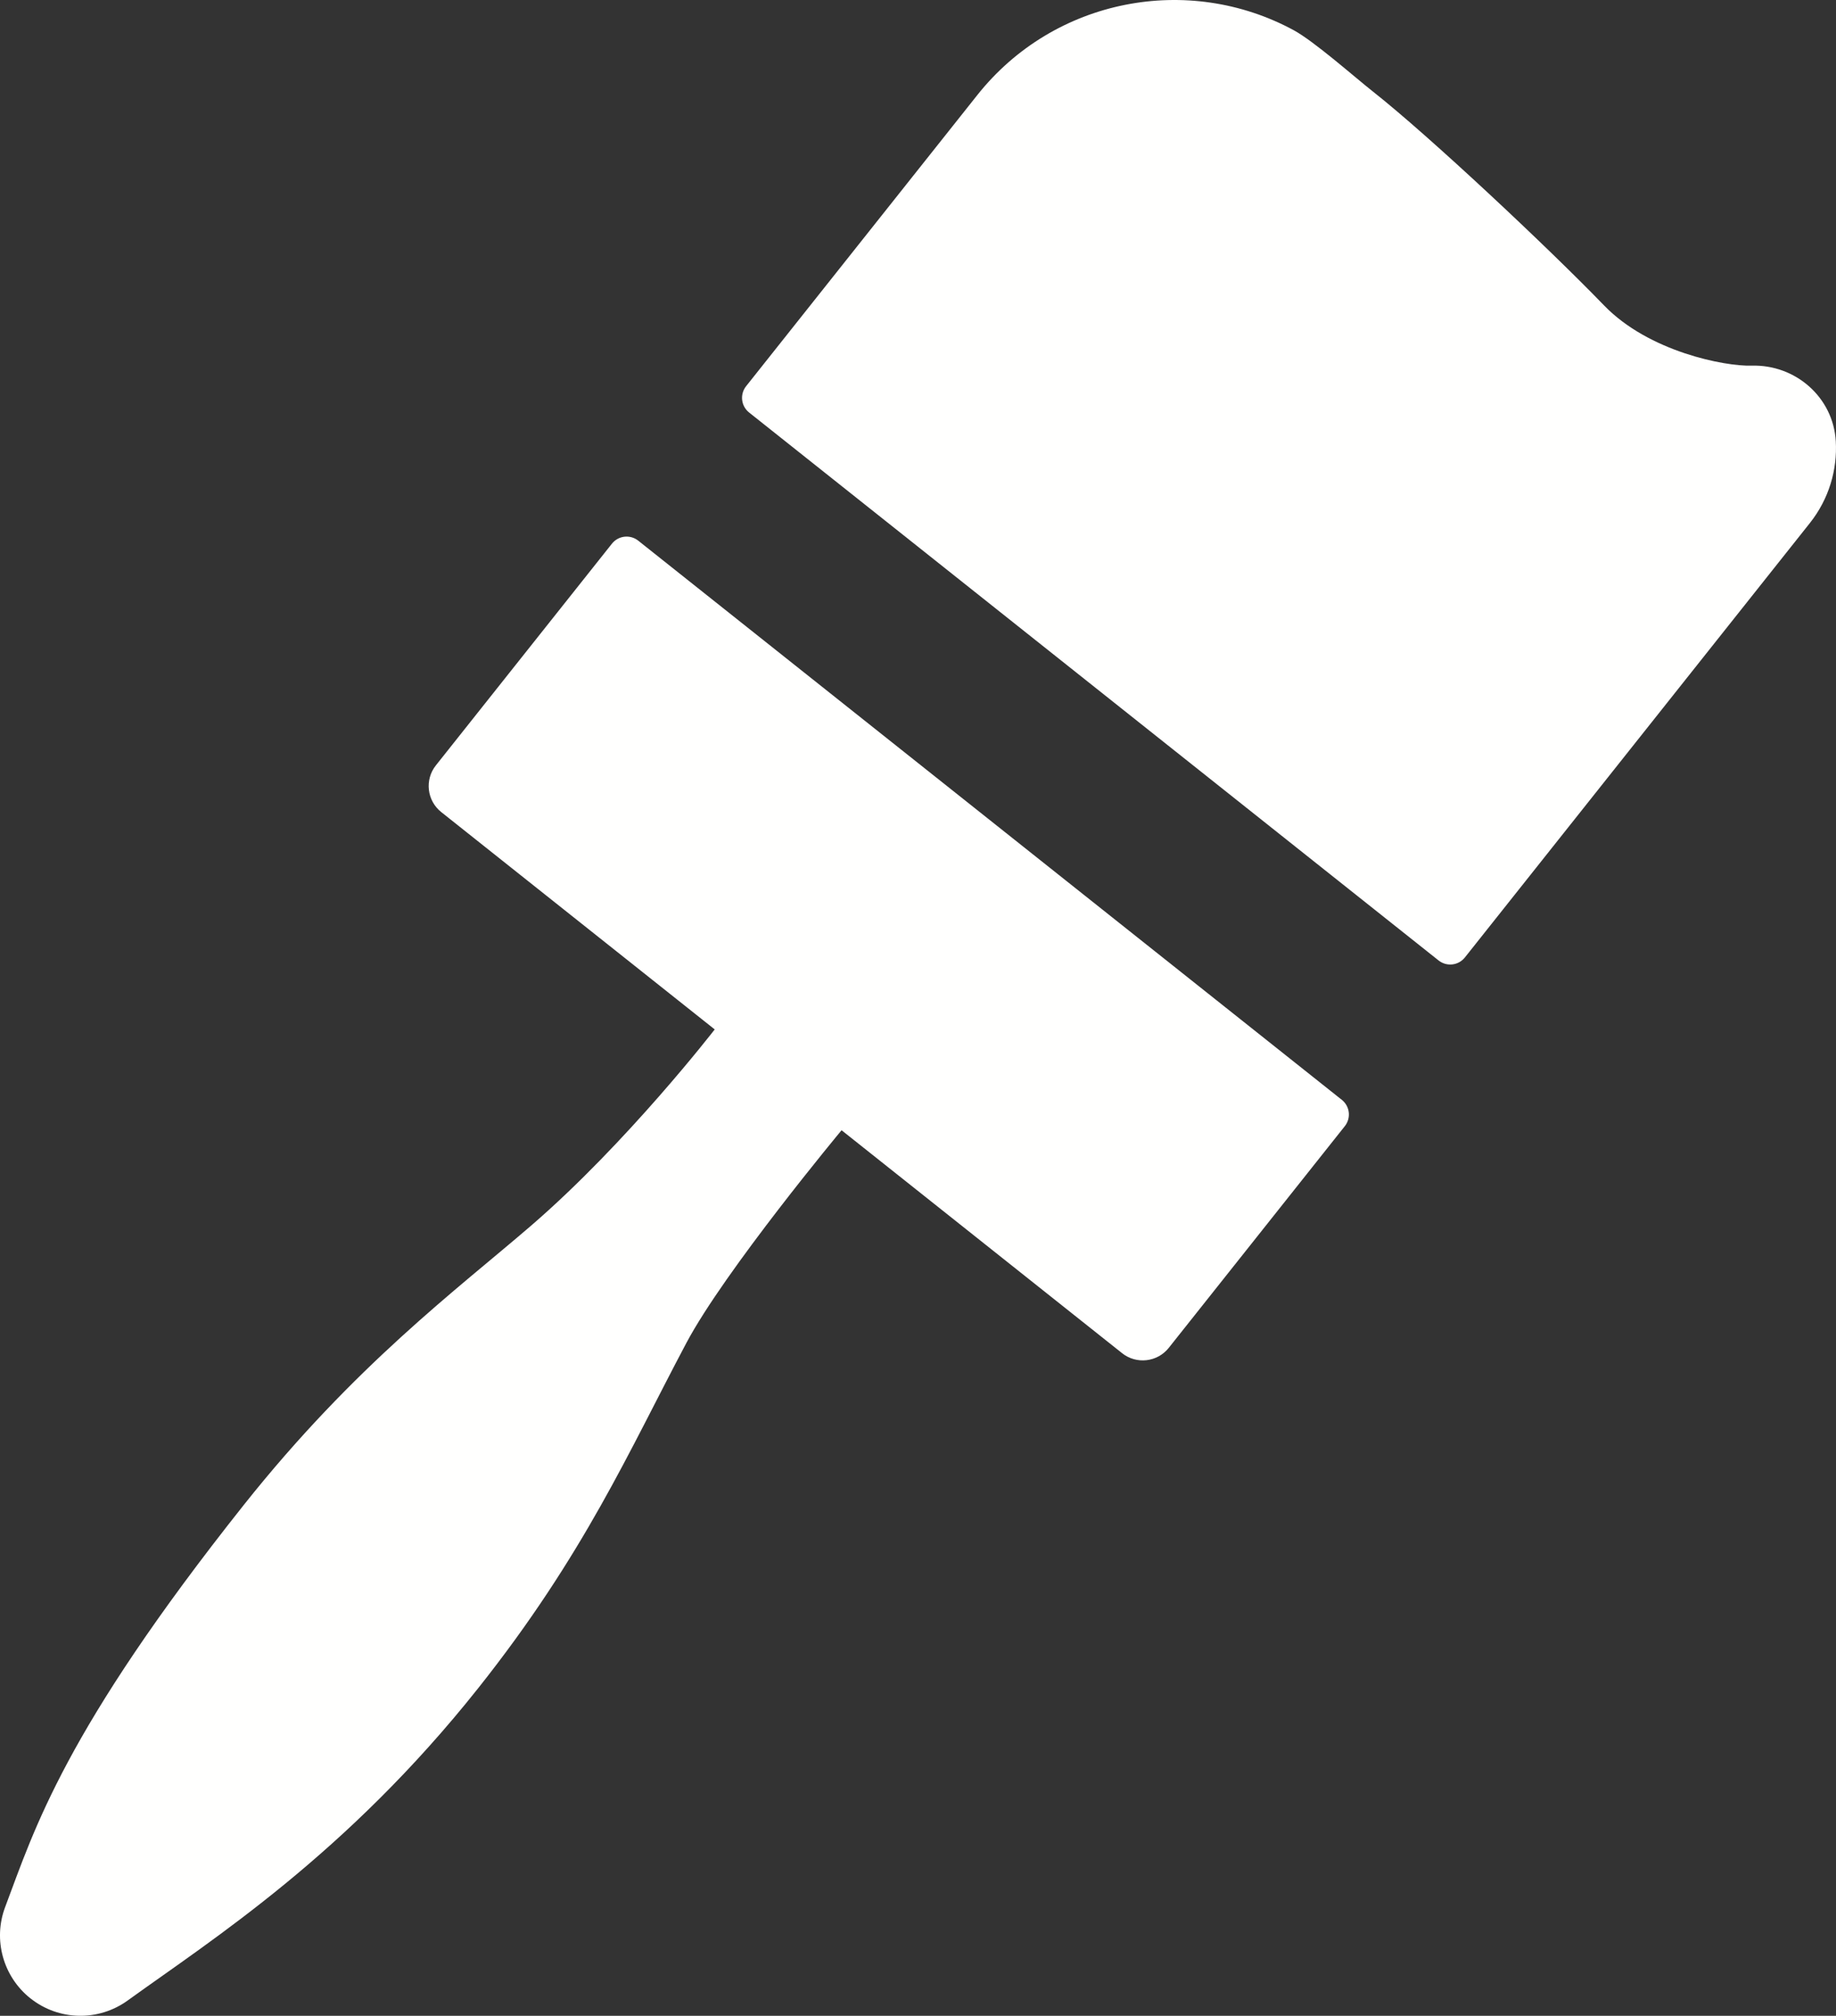 <?xml version="1.0" encoding="UTF-8"?>
<svg id="Calque_2" data-name="Calque 2" xmlns="http://www.w3.org/2000/svg" viewBox="0 0 883.48 969.61">
  <rect x="0" y="0" width="883.48" height="969.61" fill="#333333" stroke="none"/>
  <defs>
    <style>
      .cls-1 {
        fill: #fffffe;
        stroke-width: 0px;
      }
    </style>
  </defs>
  <g id="Calque_1-2" data-name="Calque 1" image-rendering="optimizeQuality" shape-rendering="geometricPrecision" text-rendering="geometricPrecision">
    <path class="cls-1" d="m539.94,650.88l-134.98-107.23s-56.19,67.52-74.69,102.34c-27.45,51.66-49.09,101.74-100.16,166.03-63.58,80.03-127.93,120.83-168.69,150.24-14.08,10.16-33.17,9.76-46.76-1.03h-.02c-13.15-10.46-18.08-28.19-12.17-43.9,14.18-37.68,28.42-84.65,114.8-193.39,53.37-67.18,102.45-103.52,138.18-134.3,46.2-39.8,88.47-94.48,88.47-94.48l-131.59-104.54c-6.92-5.5-8.07-15.56-2.58-22.48l84.71-106.63c3.09-3.89,8.75-4.54,12.65-1.45l338.57,268.97c3.89,3.09,4.54,8.75,1.45,12.65l-84.71,106.63c-5.5,6.92-15.56,8.07-22.48,2.58Z"/>
    <path class="cls-1" d="m692.26,462L360.47,198.42c-3.89-3.09-4.54-8.75-1.45-12.65l111.25-140.03C507.33-.91,571.86-12.9,622.49,14.51c9.9,5.36,29.36,22.59,38.2,29.56,27.01,21.28,84.37,75.11,111.19,102.85,21.64,22.37,58.31,29.35,70.92,28.96,21.17-.65,39.37,15.23,40.58,36.37.78,13.72-3.28,27.76-12.49,39.36l-165.99,208.93c-3.09,3.89-8.75,4.54-12.65,1.45Z"/>
  </g>
</svg>